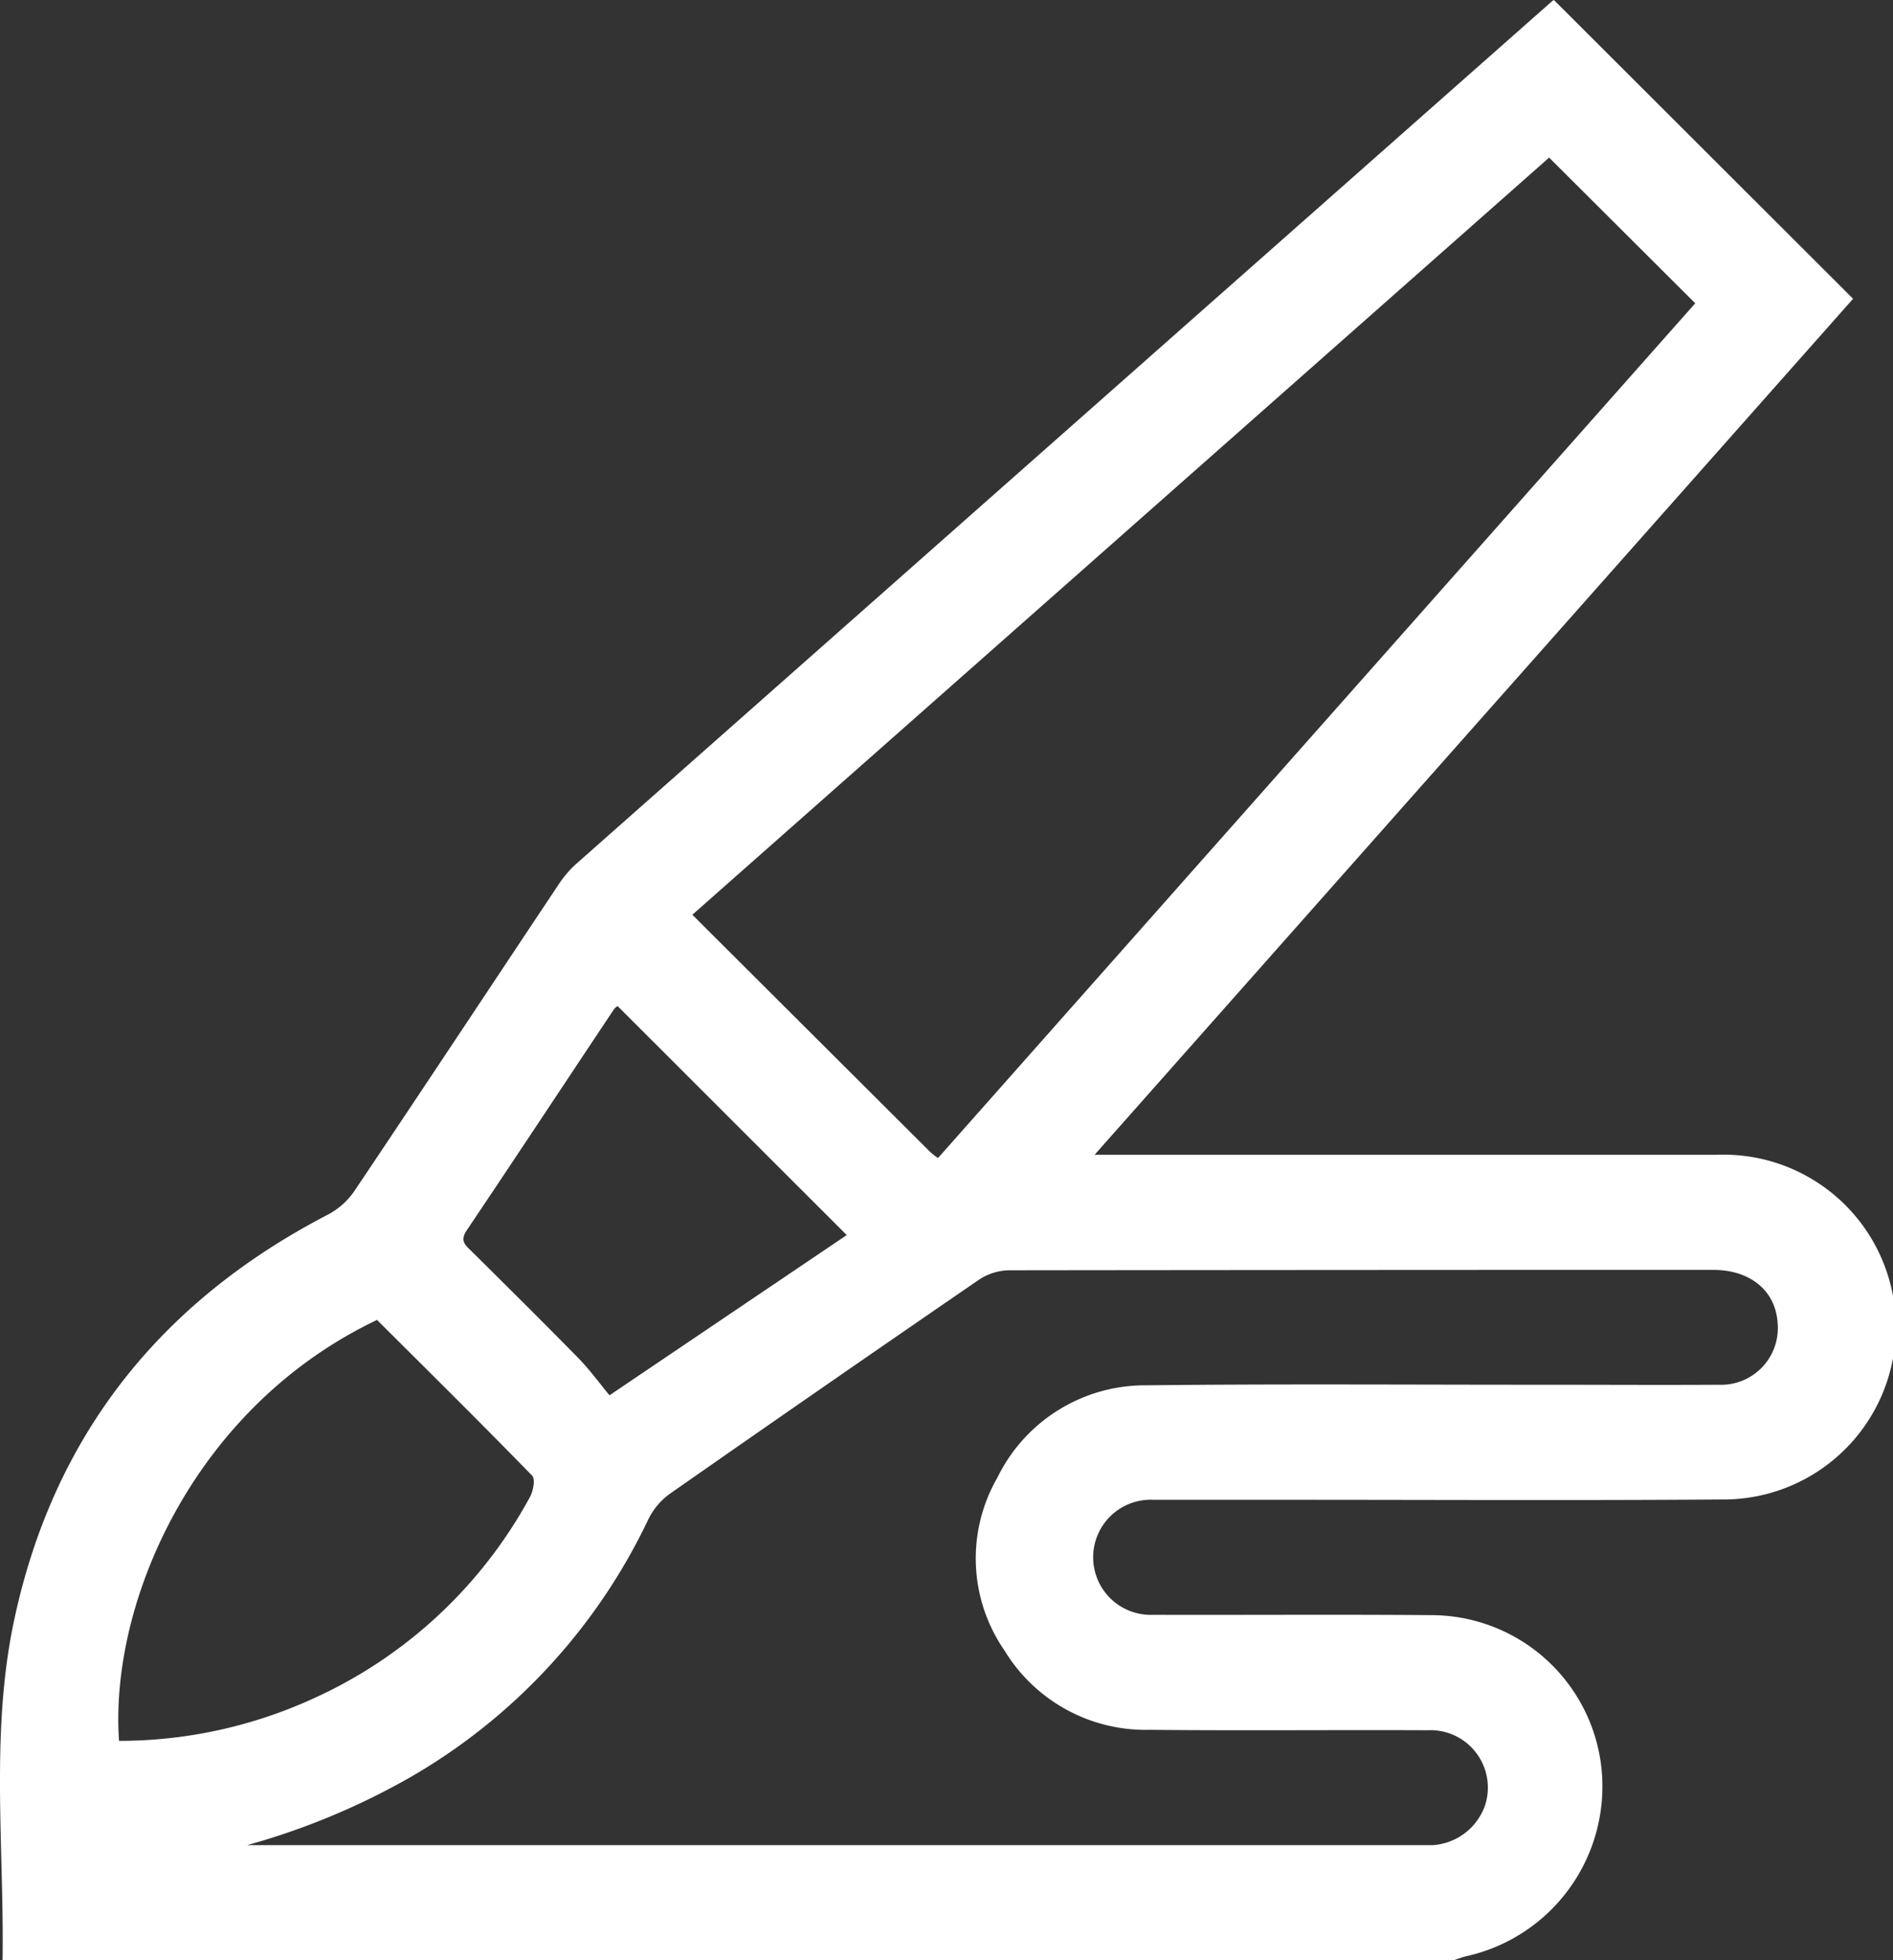 <svg xmlns="http://www.w3.org/2000/svg" width="96.169" height="99.524" viewBox="0 0 96.169 99.524">
  <rect x="0" y="0" width="96.169" height="99.524" fill="#333333" stroke="none"/>
  <path id="workshops" d="M.131,99.534C.216,93.811-.488,88.028.7,82.365c1.98-9.412,7.414-16.254,15.949-20.679a3.756,3.756,0,0,0,1.34-1.181c3.475-5.172,6.909-10.367,10.367-15.551a5.442,5.442,0,0,1,.871-1.041Q54.013,22.007,78.807.109a.851.851,0,0,1,.135-.1l15.2,15.171L55.608,58.643H87.2a8.754,8.754,0,1,1,.26,17.5c-7.315.055-14.63.016-21.945.016H58.595A2.923,2.923,0,1,0,58.563,82c4.714.013,9.427-.023,14.141.016a8.7,8.7,0,0,1,8.634,7.593,8.831,8.831,0,0,1-6.829,9.721c-.216.047-.421.133-.632.2Zm12.4-5.84H72.8a3.028,3.028,0,0,0,2.643-2.013,2.916,2.916,0,0,0-2.911-3.821c-4.714-.021-9.427.026-14.141-.021a8.392,8.392,0,0,1-7.362-4.032,8.213,8.213,0,0,1-.356-8.777,8.348,8.348,0,0,1,7.57-4.683c6.792-.078,13.587-.026,20.382-.029,2.893,0,5.786.018,8.678,0a2.882,2.882,0,0,0,3-3.189c-.12-1.6-1.4-2.643-3.265-2.643q-17.9,0-35.79.021a2.861,2.861,0,0,0-1.509.476q-7.874,5.4-15.7,10.866a3.5,3.5,0,0,0-1.1,1.3A29.916,29.916,0,0,1,20.926,90.2a36.261,36.261,0,0,1-8.392,3.5ZM47.653,58.809l38.47-43.4L78.7,8.012,35.174,46.455c4.061,4.05,8.064,8.036,12.063,12.024a3.627,3.627,0,0,0,.406.32ZM6.049,88.4a23.733,23.733,0,0,0,9.785-2.112A23.563,23.563,0,0,0,26.925,76.015c.166-.3.278-.91.112-1.08-2.6-2.669-5.257-5.291-7.882-7.908C9.805,71.476,5.555,81.431,6.049,88.4Zm25.33-37.307a.7.7,0,0,0-.18.151c-2.5,3.749-4.982,7.508-7.495,11.246-.343.52-.065.744.245,1.041,1.821,1.805,3.642,3.606,5.437,5.437.583.6,1.077,1.28,1.579,1.886l12.052-8.135Z" transform="translate(-0.001 -0.01)" fill="#fff"/>
</svg>
